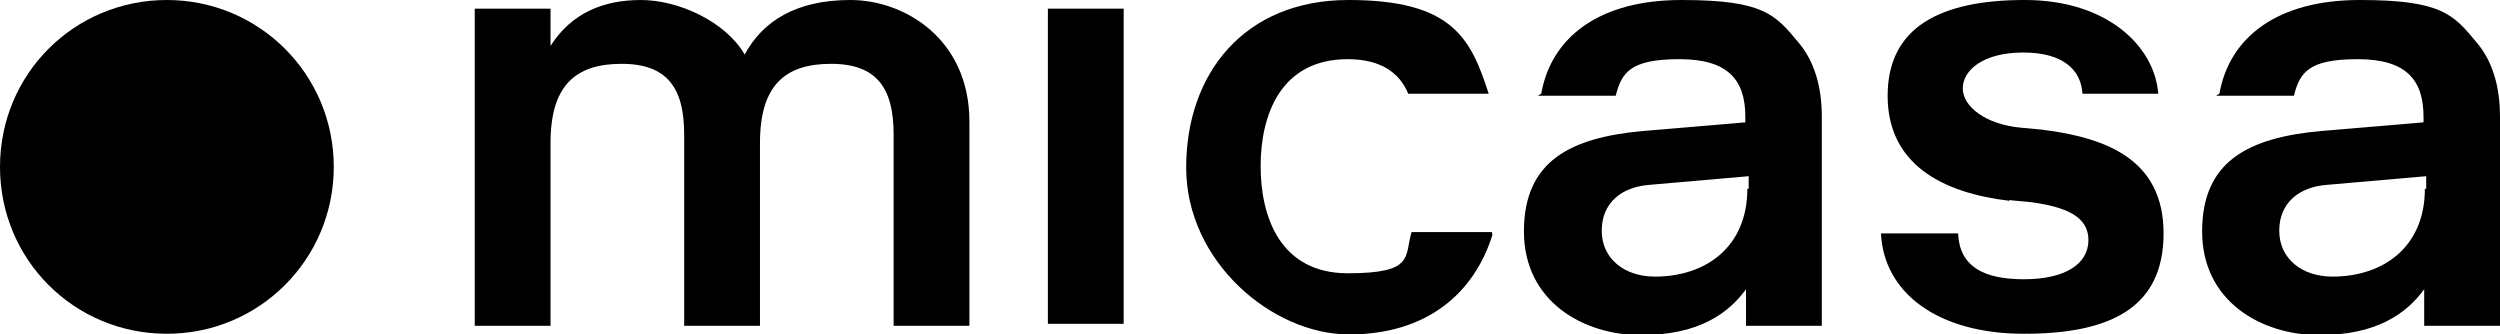 <?xml version="1.0" encoding="UTF-8"?>
<svg id="micasa" xmlns="http://www.w3.org/2000/svg" version="1.1" viewBox="0 0 376 50.3">
  <!-- Generator: Adobe Illustrator 29.8.2, SVG Export Plug-In . SVG Version: 2.1.1 Build 3)  -->
  <path d="M25.1,0c13.9,0,25.1,11.2,25.1,25.1s-11.2,25.1-25.1,25.1S0,39.1,0,25.1,11.2,0,25.1,0Z"/>
  <path d="M82.8,6.9c3.2-5,8-6.9,13.6-6.9s12.7,3.2,15.6,8.2c2.7-5,7.7-8.2,15.9-8.2s17.9,5.9,17.9,18.3v30.7h-11.4v-28.8c0-6.9-2.5-10.6-9.4-10.6s-10.7,3.2-10.7,11.9v27.5h-11.4v-28.8c0-6.9-2.5-10.6-9.4-10.6s-10.7,3.2-10.7,11.9v27.5h-11.4V1.3h11.4s0,5.5,0,5.5Z"/>
  <path d="M157.6,1.3h11.4v47.4h-11.4V1.3Z"/>
  <path d="M224.5,35.2c-2.8,9.1-10.1,15.1-21.6,15.1s-24.5-10.9-24.5-25.1S187.2,0,202.8,0s18.4,5.7,21.1,14.1h-12.1c-1.3-3.2-4.2-5.2-9.1-5.2-10.1,0-13.1,8.4-13.1,16.1s3,16.1,13.1,16.1,8.5-2.5,9.6-6.2h12.1v.3Z"/>
  <path d="M231.8,14.1c1.5-8.5,8.7-14.1,21.1-14.1s14.1,2.2,17.6,6.4c2.3,2.7,3.5,6.5,3.5,11.1v31.5h-11.4v-5.5c-2.7,3.7-7.2,6.9-15.8,6.9s-17.6-5-17.6-15.6,7-14.1,17.9-15.1l15.4-1.3v-.8c0-5.5-2.5-8.7-9.9-8.7s-8.7,2-9.6,5.5h-11.7l.3-.2ZM263,28.3v-1.8l-14.9,1.3c-4.2.3-7.2,2.7-7.2,6.9s3.4,6.9,8,6.9c7.7,0,13.9-4.5,13.9-13.2h.2Z"/>
  <path d="M302.2,30.2c-10.1-1.2-18.3-5.5-18.3-15.8s7.9-14.4,20.6-14.4,19.6,7.2,20.1,14.1h-11.4c-.2-3.5-2.8-6.2-8.9-6.2s-9.1,2.7-9.1,5.4,3.4,5.4,8.7,5.9l3.2.3c9.6,1.2,18.3,4.4,18.3,15.6s-8,15.1-21,15.1-21.1-6.2-21.5-15.1h11.6c.2,4.9,3.7,6.9,9.9,6.9s9.7-2.3,9.7-5.9-3.5-5-8.7-5.7l-3.2-.3-.2.2Z"/>
  <path d="M333.8,14.1c1.5-8.5,8.7-14.1,21.1-14.1s14.1,2.2,17.6,6.4c2.3,2.7,3.5,6.5,3.5,11.1v31.5h-11.4v-5.5c-2.7,3.7-7.2,6.9-15.8,6.9s-17.6-5-17.6-15.6,7-14.1,17.9-15.1l15.4-1.3v-.8c0-5.5-2.5-8.7-9.9-8.7s-8.7,2-9.6,5.5h-11.7l.3-.2ZM364.9,28.3v-1.8l-14.9,1.3c-4.2.3-7.2,2.7-7.2,6.9s3.4,6.9,8,6.9c7.7,0,13.9-4.5,13.9-13.2h.2Z"/>
</svg>